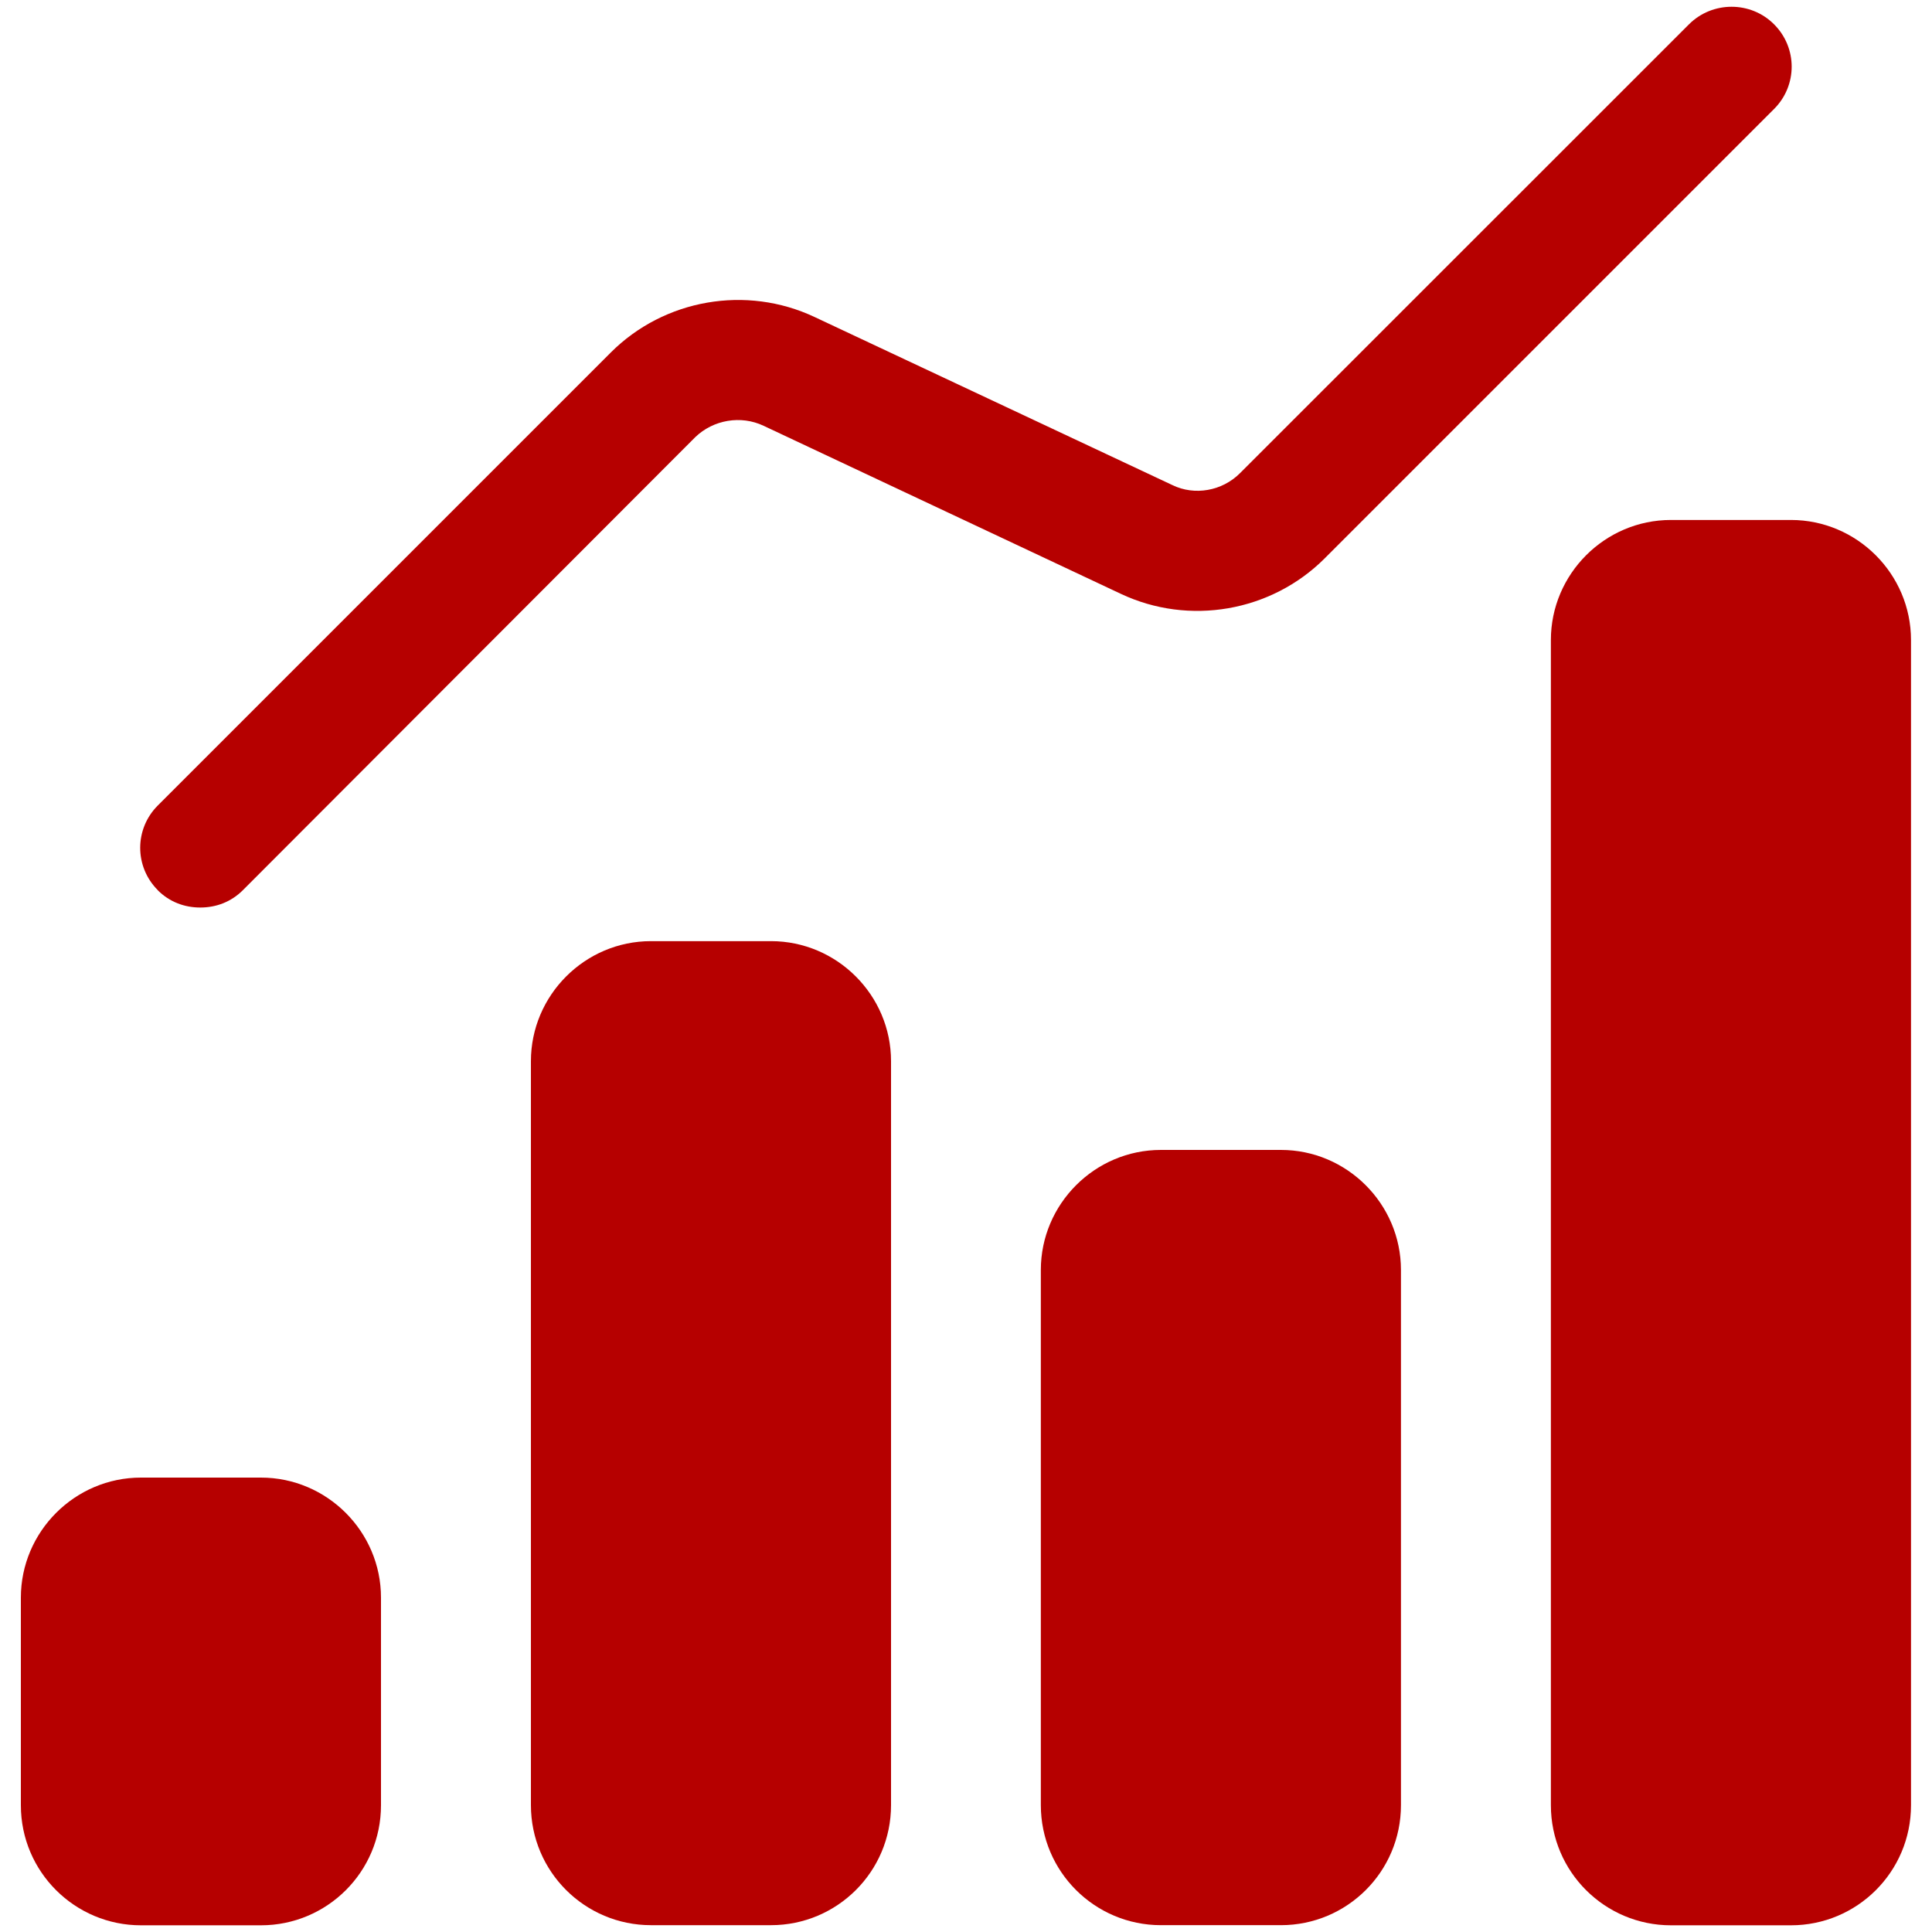 <?xml version="1.0" encoding="UTF-8"?>
<svg id="Layer_1" data-name="Layer 1" xmlns="http://www.w3.org/2000/svg" viewBox="0 0 150 150">
  <defs>
    <style>
      .cls-1 {
        fill: #b60000;
      }
    </style>
  </defs>
  <path class="cls-1" d="M12.25,69.11c-1.82-1.82-1.82-4.75,0-6.57L47.42,27.37c4.15-4.15,10.53-5.26,15.84-2.75l27.76,13.04c1.72.84,3.87.47,5.26-.93L131.13,1.89c1.82-1.82,4.8-1.82,6.61,0,1.82,1.82,1.82,4.75,0,6.57l-34.89,34.89c-4.15,4.15-10.53,5.26-15.84,2.75l-27.72-13.04c-1.77-.84-3.91-.47-5.31.88l-35.12,35.17c-.93.93-2.1,1.35-3.31,1.35s-2.38-.42-3.31-1.35Z"/>
  <g>
    <path class="cls-1" d="M69.18,82.39v57.76c0,5.17-4.19,9.32-9.32,9.32h-9.32c-5.12,0-9.32-4.15-9.32-9.32v-57.76c0-5.12,4.19-9.32,9.32-9.32h9.32c5.12,0,9.32,4.19,9.32,9.32Z"/>
    <path class="cls-1" d="M148.37,49.69v90.47c0,5.17-4.19,9.32-9.32,9.32h-9.32c-5.12,0-9.32-4.15-9.32-9.32V49.69c0-5.12,4.19-9.32,9.32-9.32h9.32c5.12,0,9.32,4.19,9.32,9.32Z"/>
    <path class="cls-1" d="M29.58,124.04v16.12c0,5.17-4.19,9.32-9.32,9.32h-9.32c-5.12,0-9.32-4.15-9.32-9.32v-16.12c0-5.12,4.19-9.32,9.32-9.32h9.32c5.12,0,9.32,4.19,9.32,9.32Z"/>
    <path class="cls-1" d="M108.77,98.6v41.55c0,5.17-4.19,9.32-9.32,9.32h-9.32c-5.12,0-9.32-4.15-9.32-9.32v-41.55c0-5.12,4.19-9.32,9.32-9.32h9.32c5.12,0,9.32,4.19,9.32,9.32Z"/>
  </g>
</svg>